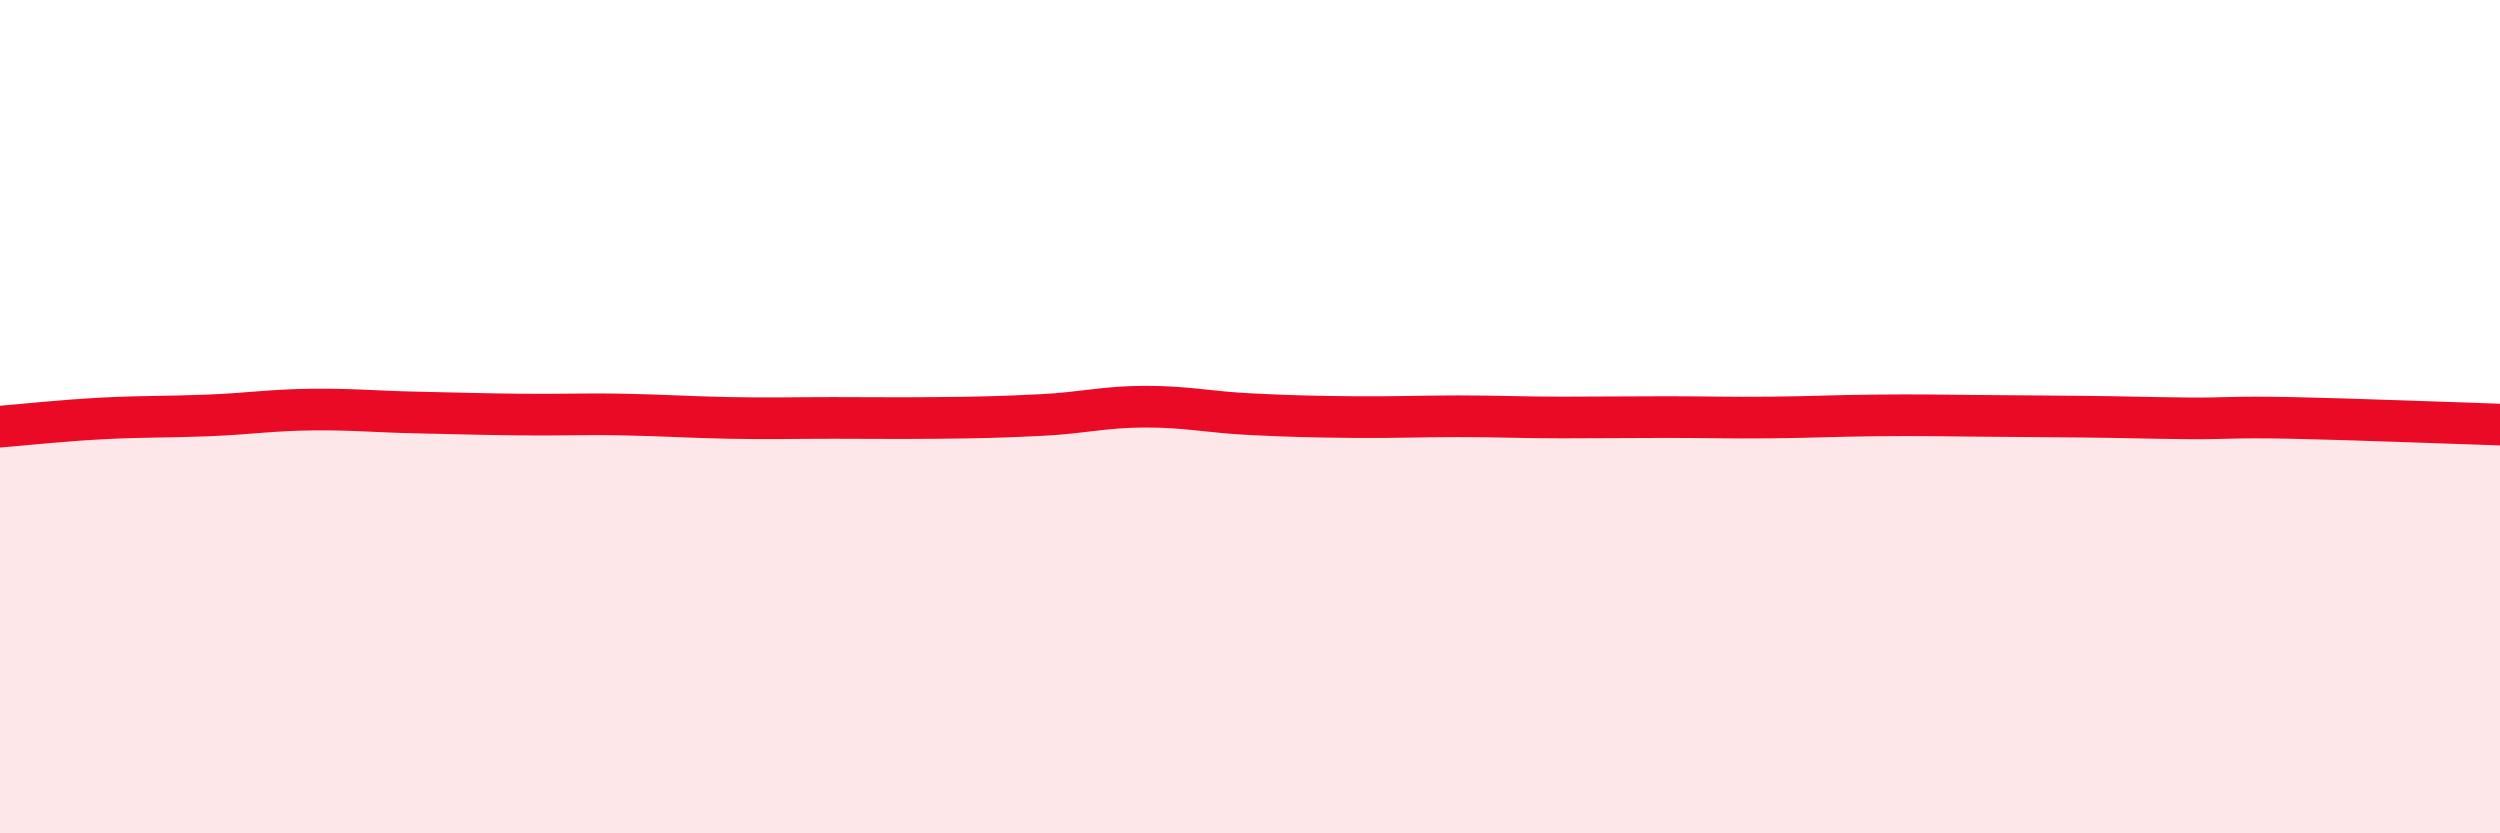 
    <svg width="60" height="20" viewBox="0 0 60 20" xmlns="http://www.w3.org/2000/svg">
      <path
        d="M 0,10.24 C 0.5,10.2 1.5,10.09 2.5,10.04 C 3.5,9.99 4,10.01 5,9.97 C 6,9.93 6.5,9.84 7.5,9.83 C 8.5,9.82 9,9.88 10,9.9 C 11,9.92 11.5,9.94 12.5,9.95 C 13.5,9.96 14,9.93 15,9.95 C 16,9.97 16.5,10.01 17.5,10.03 C 18.5,10.05 19,10.03 20,10.03 C 21,10.03 21.5,10.04 22.5,10.03 C 23.5,10.02 24,10.01 25,9.96 C 26,9.91 26.5,9.76 27.5,9.76 C 28.5,9.76 29,9.89 30,9.94 C 31,9.99 31.5,10 32.5,10.01 C 33.5,10.02 34,9.99 35,9.99 C 36,9.99 36.5,10.02 37.5,10.02 C 38.5,10.02 39,10.01 40,10.01 C 41,10.01 41.5,10.03 42.5,10.02 C 43.5,10.01 44,9.98 45,9.97 C 46,9.96 46.5,9.97 47.5,9.98 C 48.5,9.99 49,9.99 50,10 C 51,10.01 51.5,10.03 52.5,10.04 C 53.5,10.05 53.5,10 55,10.03 C 56.5,10.06 59,10.16 60,10.19L60 20L0 20Z"
        fill="#EB0A25"
        opacity="0.1"
        stroke-linecap="round"
        stroke-linejoin="round"
      />
      <path
        d="M 0,10.24 C 0.5,10.2 1.5,10.09 2.5,10.04 C 3.5,9.99 4,10.01 5,9.97 C 6,9.93 6.5,9.84 7.5,9.83 C 8.5,9.82 9,9.88 10,9.9 C 11,9.92 11.5,9.94 12.5,9.95 C 13.5,9.96 14,9.93 15,9.95 C 16,9.97 16.5,10.01 17.5,10.03 C 18.5,10.05 19,10.03 20,10.03 C 21,10.03 21.5,10.04 22.5,10.03 C 23.5,10.02 24,10.01 25,9.96 C 26,9.91 26.5,9.76 27.5,9.76 C 28.5,9.76 29,9.89 30,9.94 C 31,9.99 31.5,10 32.5,10.01 C 33.5,10.02 34,9.99 35,9.99 C 36,9.99 36.5,10.02 37.5,10.02 C 38.5,10.02 39,10.01 40,10.01 C 41,10.01 41.5,10.03 42.5,10.02 C 43.5,10.01 44,9.98 45,9.97 C 46,9.96 46.5,9.97 47.5,9.98 C 48.5,9.99 49,9.99 50,10 C 51,10.01 51.5,10.03 52.5,10.04 C 53.5,10.05 53.5,10 55,10.03 C 56.5,10.06 59,10.16 60,10.19"
        stroke="#EB0A25"
        stroke-width="1"
        fill="none"
        stroke-linecap="round"
        stroke-linejoin="round"
      />
    </svg>
  